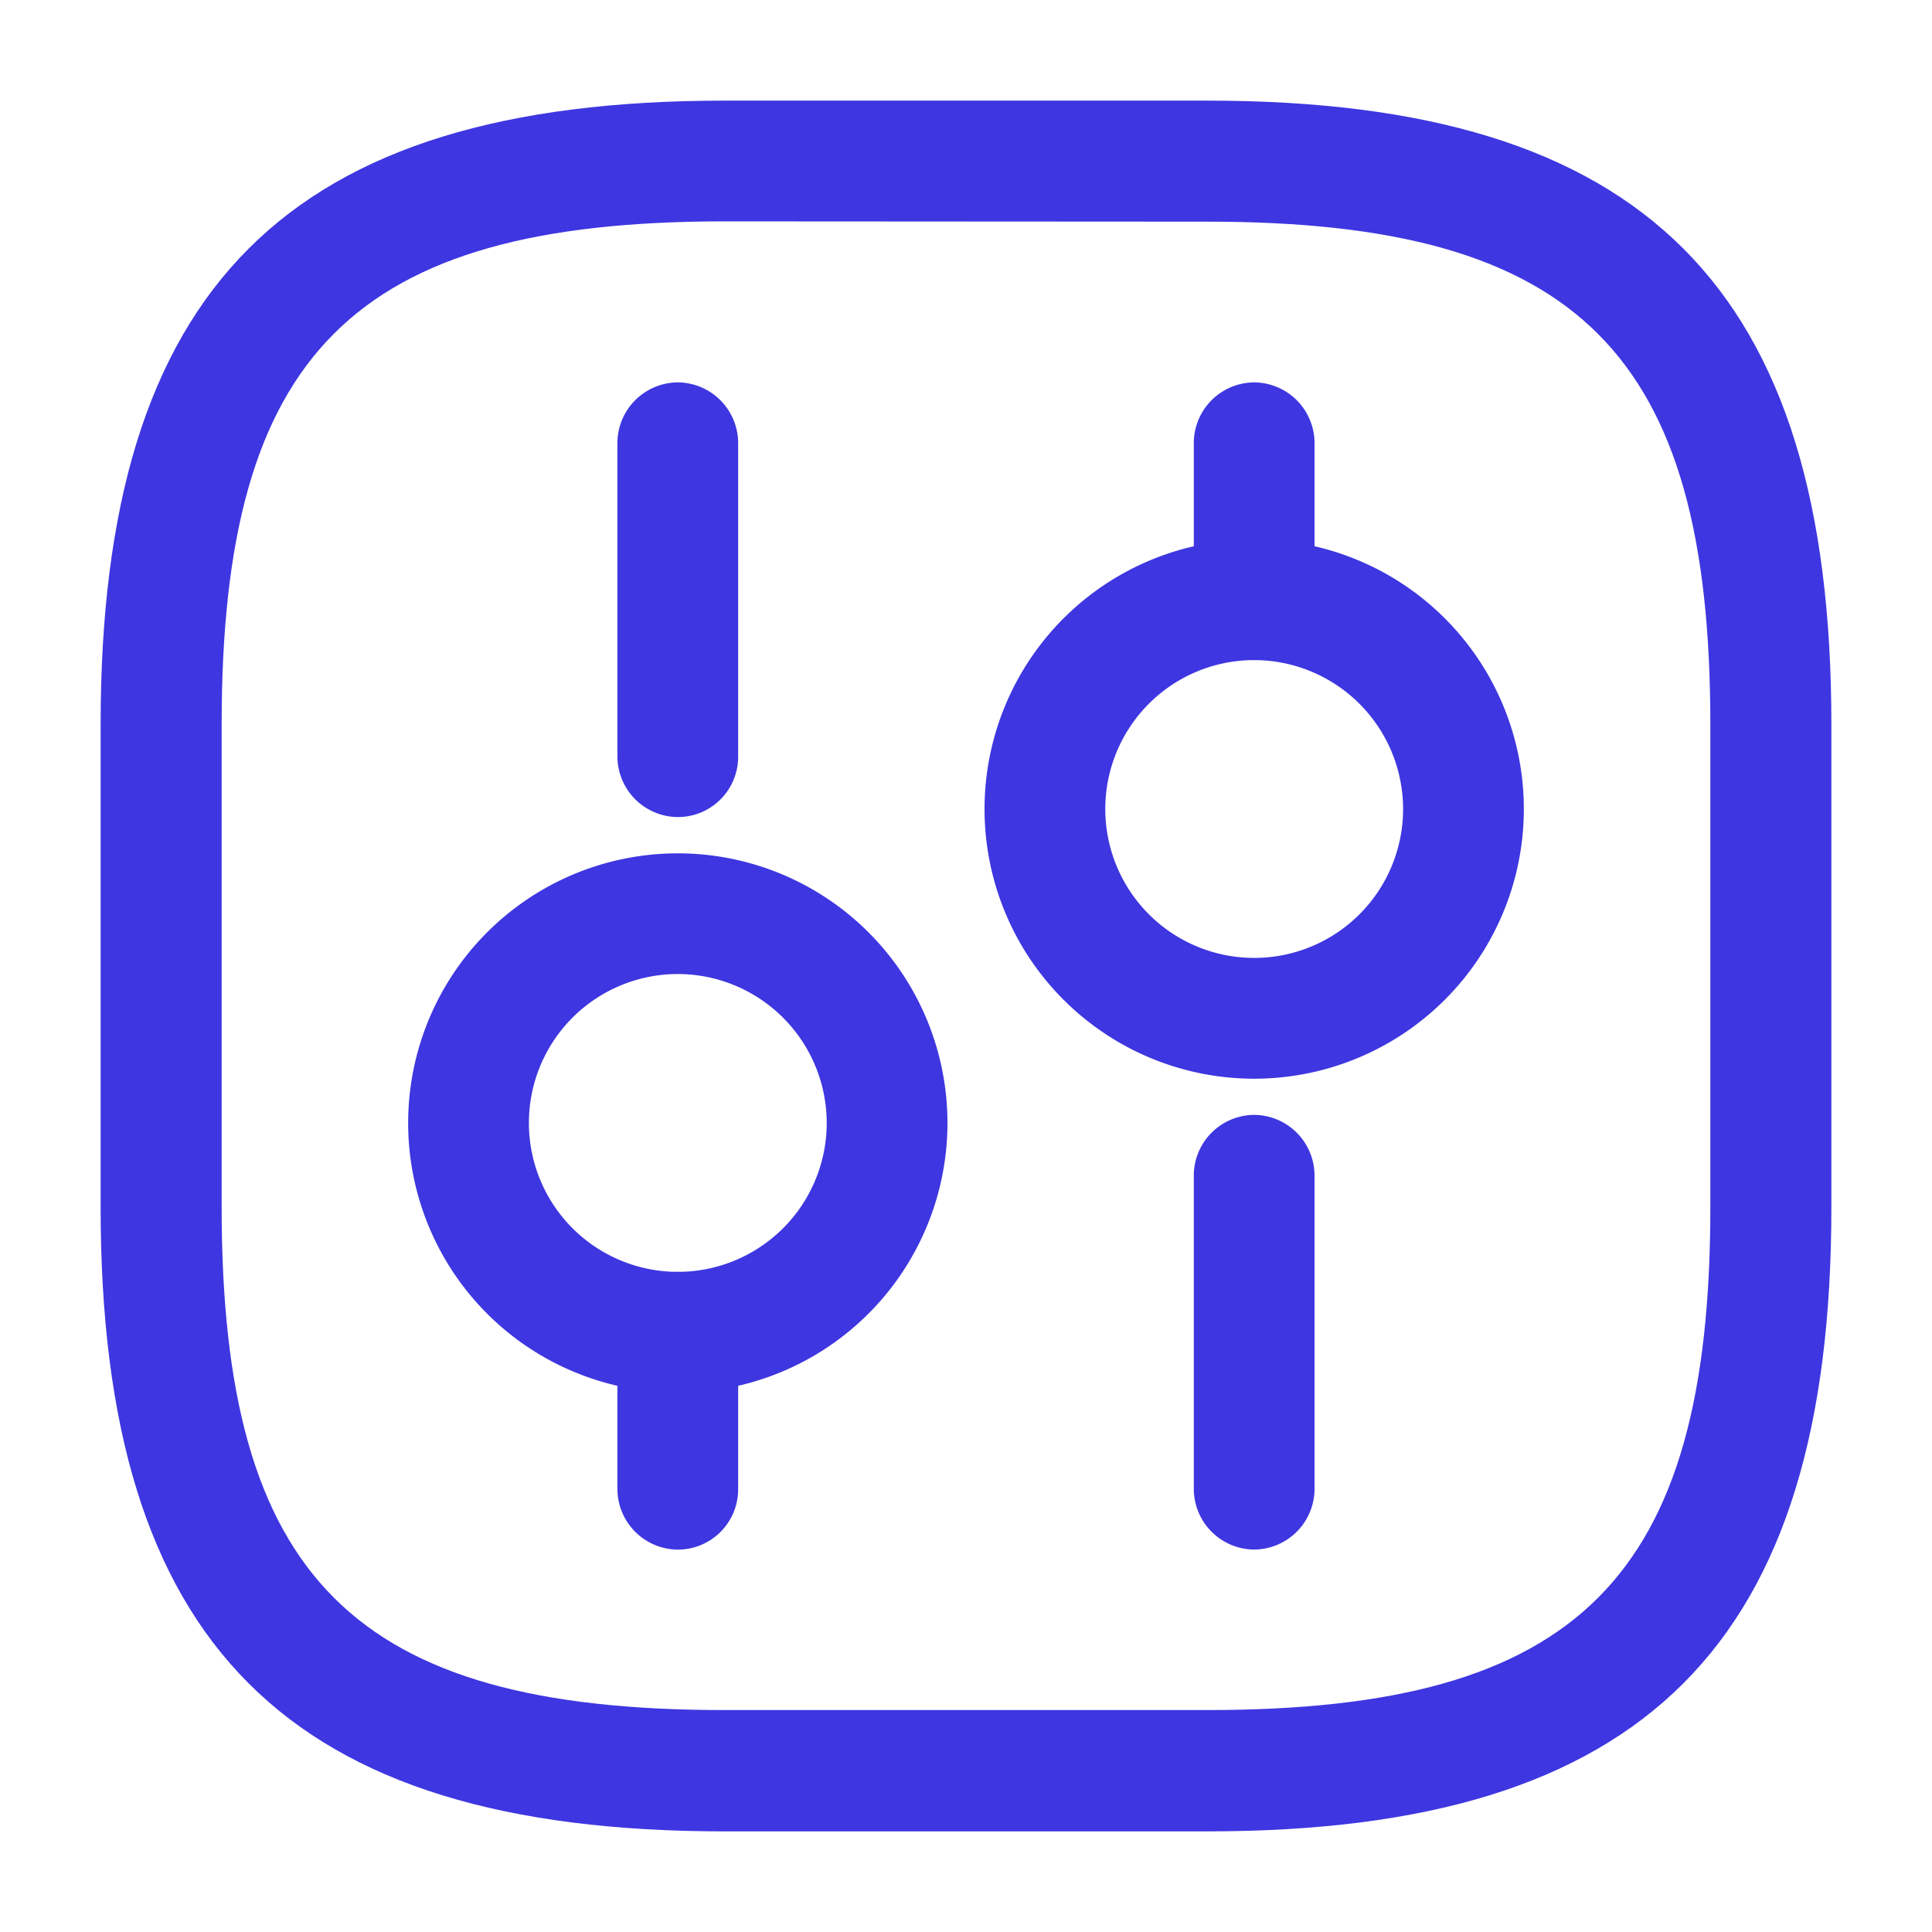 <svg xmlns="http://www.w3.org/2000/svg" width="33.811" height="33.811" viewBox="0 0 33.811 33.811">
  <g id="vuesax_outline_setting-3" data-name="vuesax/outline/setting-3" transform="translate(-364 -190)">
    <g id="setting-3" transform="translate(364 190)">
      <path id="Vector" d="M19.371,30.289H10.918C3.268,30.289,0,27.02,0,19.371V10.918C0,3.268,3.268,0,10.918,0h8.453c7.65,0,10.918,3.268,10.918,10.918v8.453C30.289,27.02,27.02,30.289,19.371,30.289ZM10.918,2.113c-6.494,0-8.8,2.31-8.8,8.8v8.453c0,6.494,2.31,8.8,8.8,8.8h8.453c6.494,0,8.8-2.31,8.8-8.8V10.918c0-6.494-2.31-8.8-8.8-8.8Z" transform="translate(1.761 1.761)" fill="#3e36e0"/>
      <path id="Vector-2" data-name="Vector" d="M1.057,7.607A1.064,1.064,0,0,1,0,6.551V1.057A1.064,1.064,0,0,1,1.057,0,1.064,1.064,0,0,1,2.113,1.057V6.551A1.064,1.064,0,0,1,1.057,7.607Z" transform="translate(20.892 19.511)" fill="#3e36e0"/>
      <path id="Vector-3" data-name="Vector" d="M1.057,4.86A1.064,1.064,0,0,1,0,3.8V1.057A1.064,1.064,0,0,1,1.057,0,1.064,1.064,0,0,1,2.113,1.057V3.8A1.064,1.064,0,0,1,1.057,4.86Z" transform="translate(20.892 6.692)" fill="#3e36e0"/>
      <path id="Vector-4" data-name="Vector" d="M4.719,9.439A4.719,4.719,0,1,1,9.439,4.719,4.72,4.72,0,0,1,4.719,9.439Zm0-7.326A2.606,2.606,0,1,0,7.326,4.719,2.609,2.609,0,0,0,4.719,2.113Z" transform="translate(17.229 9.439)" fill="#3e36e0"/>
      <path id="Vector-5" data-name="Vector" d="M1.057,4.86A1.064,1.064,0,0,1,0,3.8V1.057A1.064,1.064,0,0,1,1.057,0,1.064,1.064,0,0,1,2.113,1.057V3.8A1.055,1.055,0,0,1,1.057,4.86Z" transform="translate(10.805 22.259)" fill="#3e36e0"/>
      <path id="Vector-6" data-name="Vector" d="M1.057,7.607A1.064,1.064,0,0,1,0,6.551V1.057A1.064,1.064,0,0,1,1.057,0,1.064,1.064,0,0,1,2.113,1.057V6.551A1.055,1.055,0,0,1,1.057,7.607Z" transform="translate(10.805 6.692)" fill="#3e36e0"/>
      <path id="Vector-7" data-name="Vector" d="M4.719,9.439A4.719,4.719,0,1,1,9.439,4.719,4.72,4.72,0,0,1,4.719,9.439Zm0-7.326A2.606,2.606,0,1,0,7.326,4.719,2.609,2.609,0,0,0,4.719,2.113Z" transform="translate(7.142 14.933)" fill="#3e36e0"/>
      <path id="Vector-8" data-name="Vector" d="M0,0H33.81V33.81H0Z" fill="none" opacity="0"/>
    </g>
  </g>
</svg>
